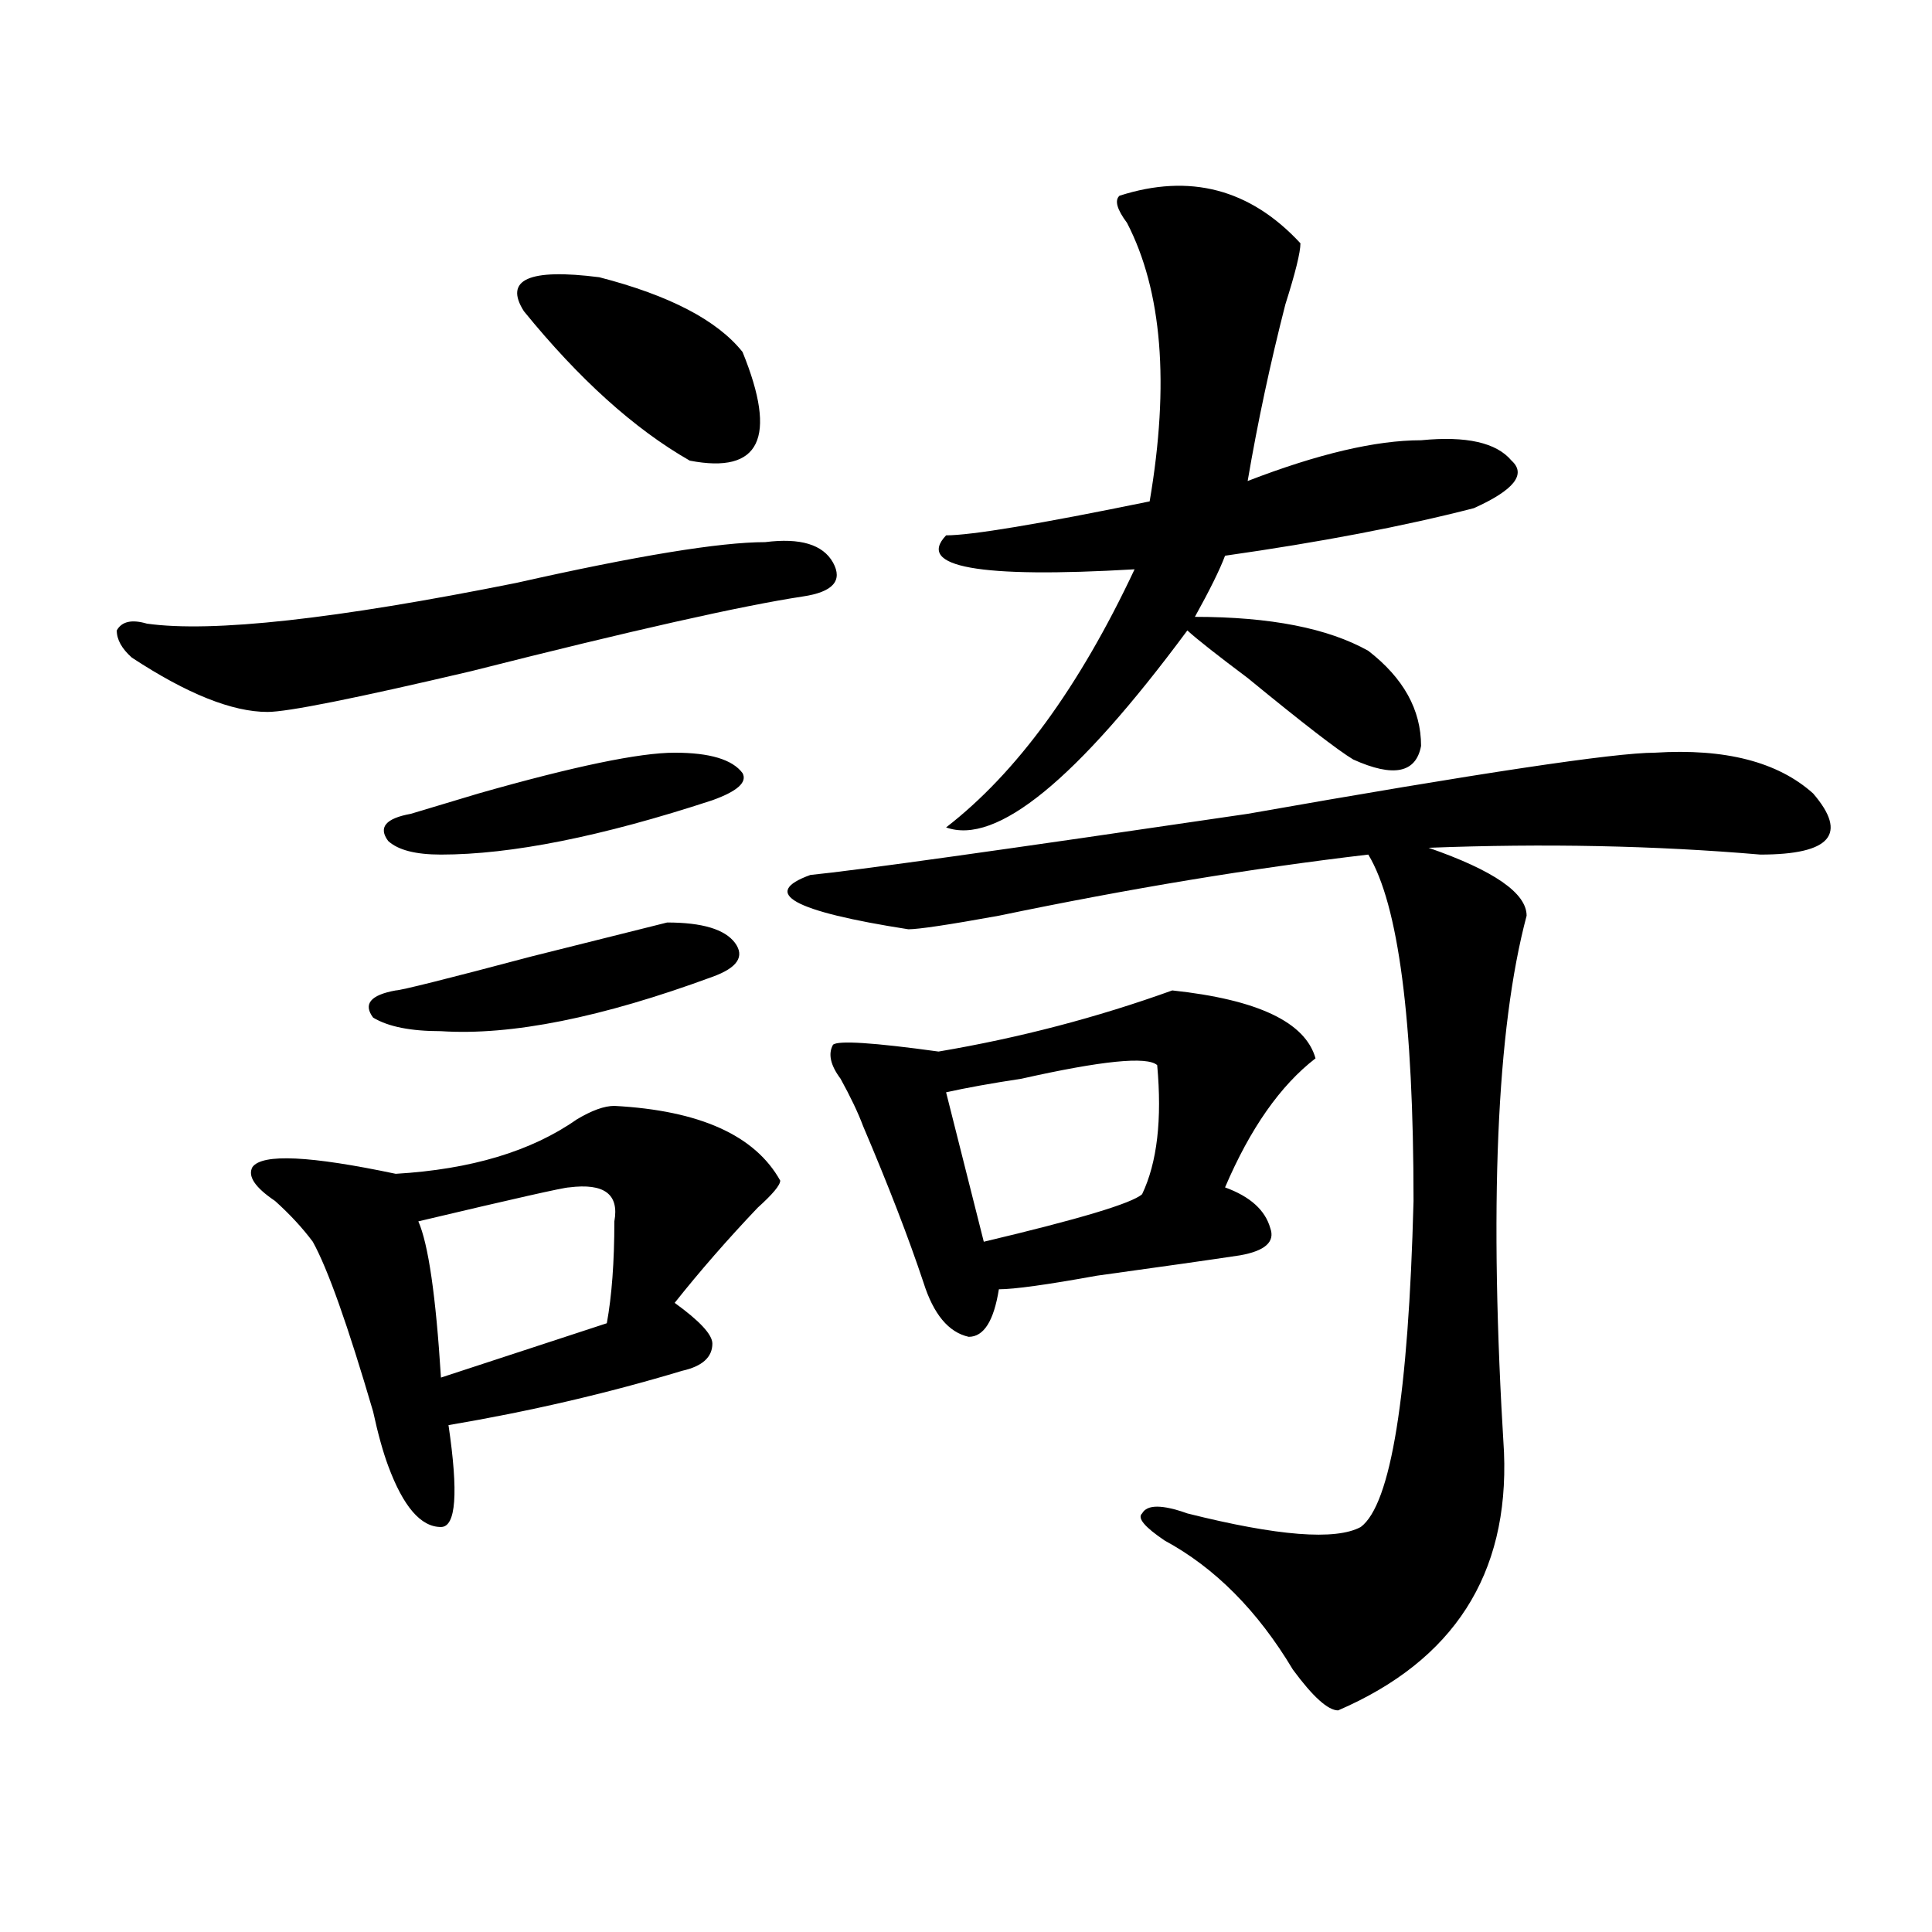 <?xml version="1.0" encoding="utf-8"?>
<!-- Generator: Adobe Illustrator 16.0.0, SVG Export Plug-In . SVG Version: 6.00 Build 0)  -->
<!DOCTYPE svg PUBLIC "-//W3C//DTD SVG 1.1//EN" "http://www.w3.org/Graphics/SVG/1.1/DTD/svg11.dtd">
<svg version="1.1" id="图层_1" xmlns="http://www.w3.org/2000/svg" xmlns:xlink="http://www.w3.org/1999/xlink" x="0px" y="0px"
	 width="1000px" height="1000px" viewBox="0 0 1000 1000" enable-background="new 0 0 1000 1000" xml:space="preserve">
<path d="M396.039,280.609c18.171-2.307,29.878,1.209,35.121,10.547c5.183,9.394,0,15.271-15.609,17.578
	c-31.219,4.725-88.474,17.578-171.703,38.672c-59.876,14.063-94.997,21.094-105.363,21.094c-18.231,0-41.646-9.338-70.242-28.125
	c-5.243-4.669-7.805-9.338-7.805-14.063c2.562-4.669,7.805-5.822,15.609-3.516c33.78,4.725,97.559-2.307,191.215-21.094
	C329.699,287.641,372.625,280.609,396.039,280.609z M317.992,572.406c44.206,2.362,72.804,15.271,85.852,38.672
	c0,2.362-3.902,7.031-11.707,14.063c-15.609,16.425-29.938,32.85-42.926,49.219c12.987,9.394,19.512,16.425,19.512,21.094
	c0,7.031-5.243,11.756-15.609,14.063c-39.023,11.756-79.388,21.094-120.973,28.125c5.183,35.156,3.902,52.734-3.902,52.734
	c-10.427,0-19.512-10.547-27.316-31.641c-2.622-7.031-5.243-16.369-7.805-28.125c-13.048-44.494-23.414-73.828-31.219-87.891
	c-5.243-7.031-11.707-14.063-19.512-21.094c-10.427-7.031-14.329-12.854-11.707-17.578c5.183-7.031,29.878-5.822,74.145,3.516
	c39.023-2.307,70.242-11.7,93.656-28.125C306.285,574.769,312.749,572.406,317.992,572.406z M380.43,488.031
	c5.183,7.031,1.28,12.909-11.707,17.578c-57.255,21.094-104.083,30.487-140.484,28.125c-15.609,0-27.316-2.307-35.121-7.031
	c-5.243-7.031-1.341-11.7,11.707-14.063c2.562,0,25.976-5.822,70.242-17.578l70.242-17.578
	C363.479,477.484,375.187,481,380.43,488.031z M349.211,389.594c18.171,0,29.878,3.516,35.121,10.547
	c2.562,4.725-2.622,9.394-15.609,14.063c-57.255,18.787-104.083,28.125-140.484,28.125c-13.048,0-22.134-2.307-27.316-7.031
	c-5.243-7.031-1.341-11.7,11.707-14.063c7.805-2.307,19.512-5.822,35.121-10.547C297.14,396.625,330.979,389.594,349.211,389.594z
	 M294.578,614.594c-2.622,0-28.657,5.878-78.047,17.578c5.183,11.756,9.085,38.672,11.707,80.859
	c28.597-9.338,57.194-18.731,85.852-28.125c2.562-14.063,3.902-31.641,3.902-52.734
	C320.554,618.109,312.749,612.287,294.578,614.594z M271.164,161.078c-10.427-16.37,2.562-22.247,39.023-17.578
	c36.401,9.394,61.097,22.302,74.145,38.672c18.171,44.55,9.085,63.281-27.316,56.25
	C328.358,222.052,299.761,196.234,271.164,161.078z M856.516,389.594c36.401-2.307,63.718,4.725,81.949,21.094
	c18.171,21.094,9.085,31.641-27.316,31.641c-54.633-4.669-111.888-5.822-171.703-3.516c33.78,11.756,50.73,23.456,50.73,35.156
	c-15.609,58.612-19.512,151.172-11.707,277.734c2.562,63.281-26.036,107.775-85.852,133.594c-5.243,0-13.048-7.031-23.414-21.094
	c-18.231-30.487-40.364-52.734-66.34-66.797c-10.427-7.031-14.329-11.7-11.707-14.063c2.562-4.669,10.366-4.669,23.414,0
	c46.828,11.756,76.706,14.063,89.754,7.031c15.609-11.7,24.694-67.95,27.316-168.75c0-93.713-7.805-153.479-23.414-179.297
	c-59.876,7.031-123.595,17.578-191.215,31.641c-26.036,4.725-41.646,7.031-46.828,7.031c-59.876-9.338-76.767-18.731-50.73-28.125
	c23.414-2.307,98.839-12.854,226.336-31.641C765.421,400.141,835.663,389.594,856.516,389.594z M606.766,512.641
	c44.206,4.725,68.901,16.425,74.145,35.156c-18.231,14.063-33.841,36.365-46.828,66.797c12.987,4.725,20.792,11.756,23.414,21.094
	c2.562,7.031-2.622,11.756-15.609,14.063c-15.609,2.362-40.364,5.878-74.145,10.547c-26.036,4.725-42.926,7.031-50.73,7.031
	c-2.622,16.425-7.805,24.609-15.609,24.609c-10.427-2.307-18.231-11.7-23.414-28.125c-7.805-23.4-18.231-50.372-31.219-80.859
	c-2.622-7.031-6.524-15.216-11.707-24.609c-5.243-7.031-6.524-12.854-3.902-17.578c2.562-2.307,20.792-1.153,54.633,3.516
	C527.378,537.25,567.742,526.703,606.766,512.641z M579.449,101.313c36.401-11.7,67.62-3.516,93.656,24.609
	c0,4.724-2.622,15.271-7.805,31.641c-7.805,30.487-14.329,60.974-19.512,91.406c36.401-14.063,66.34-21.094,89.754-21.094
	c23.414-2.308,39.023,1.208,46.828,10.547c7.805,7.031,1.28,15.271-19.512,24.609c-36.462,9.394-79.388,17.578-128.777,24.609
	c-2.622,7.031-7.805,17.578-15.609,31.641c39.023,0,68.901,5.878,89.754,17.578c18.171,14.063,27.316,30.487,27.316,49.219
	c-2.622,14.063-14.329,16.425-35.121,7.031c-7.805-4.669-26.036-18.731-54.633-42.188c-15.609-11.7-26.036-19.885-31.219-24.609
	c-57.255,77.344-98.899,111.347-124.875,101.953c36.401-28.125,68.901-72.619,97.559-133.594
	c-80.669,4.725-113.168-1.153-97.559-17.578c12.987,0,48.108-5.822,105.363-17.578c10.366-60.919,6.464-108.984-11.707-144.141
	C578.108,108.344,576.827,103.675,579.449,101.313z M598.961,551.313c-5.243-4.669-28.657-2.307-70.242,7.031
	c-15.609,2.362-28.657,4.725-39.023,7.031l19.512,77.344c49.39-11.7,76.706-19.885,81.949-24.609
	C598.961,601.74,601.522,579.438,598.961,551.313z"/>
</svg>
